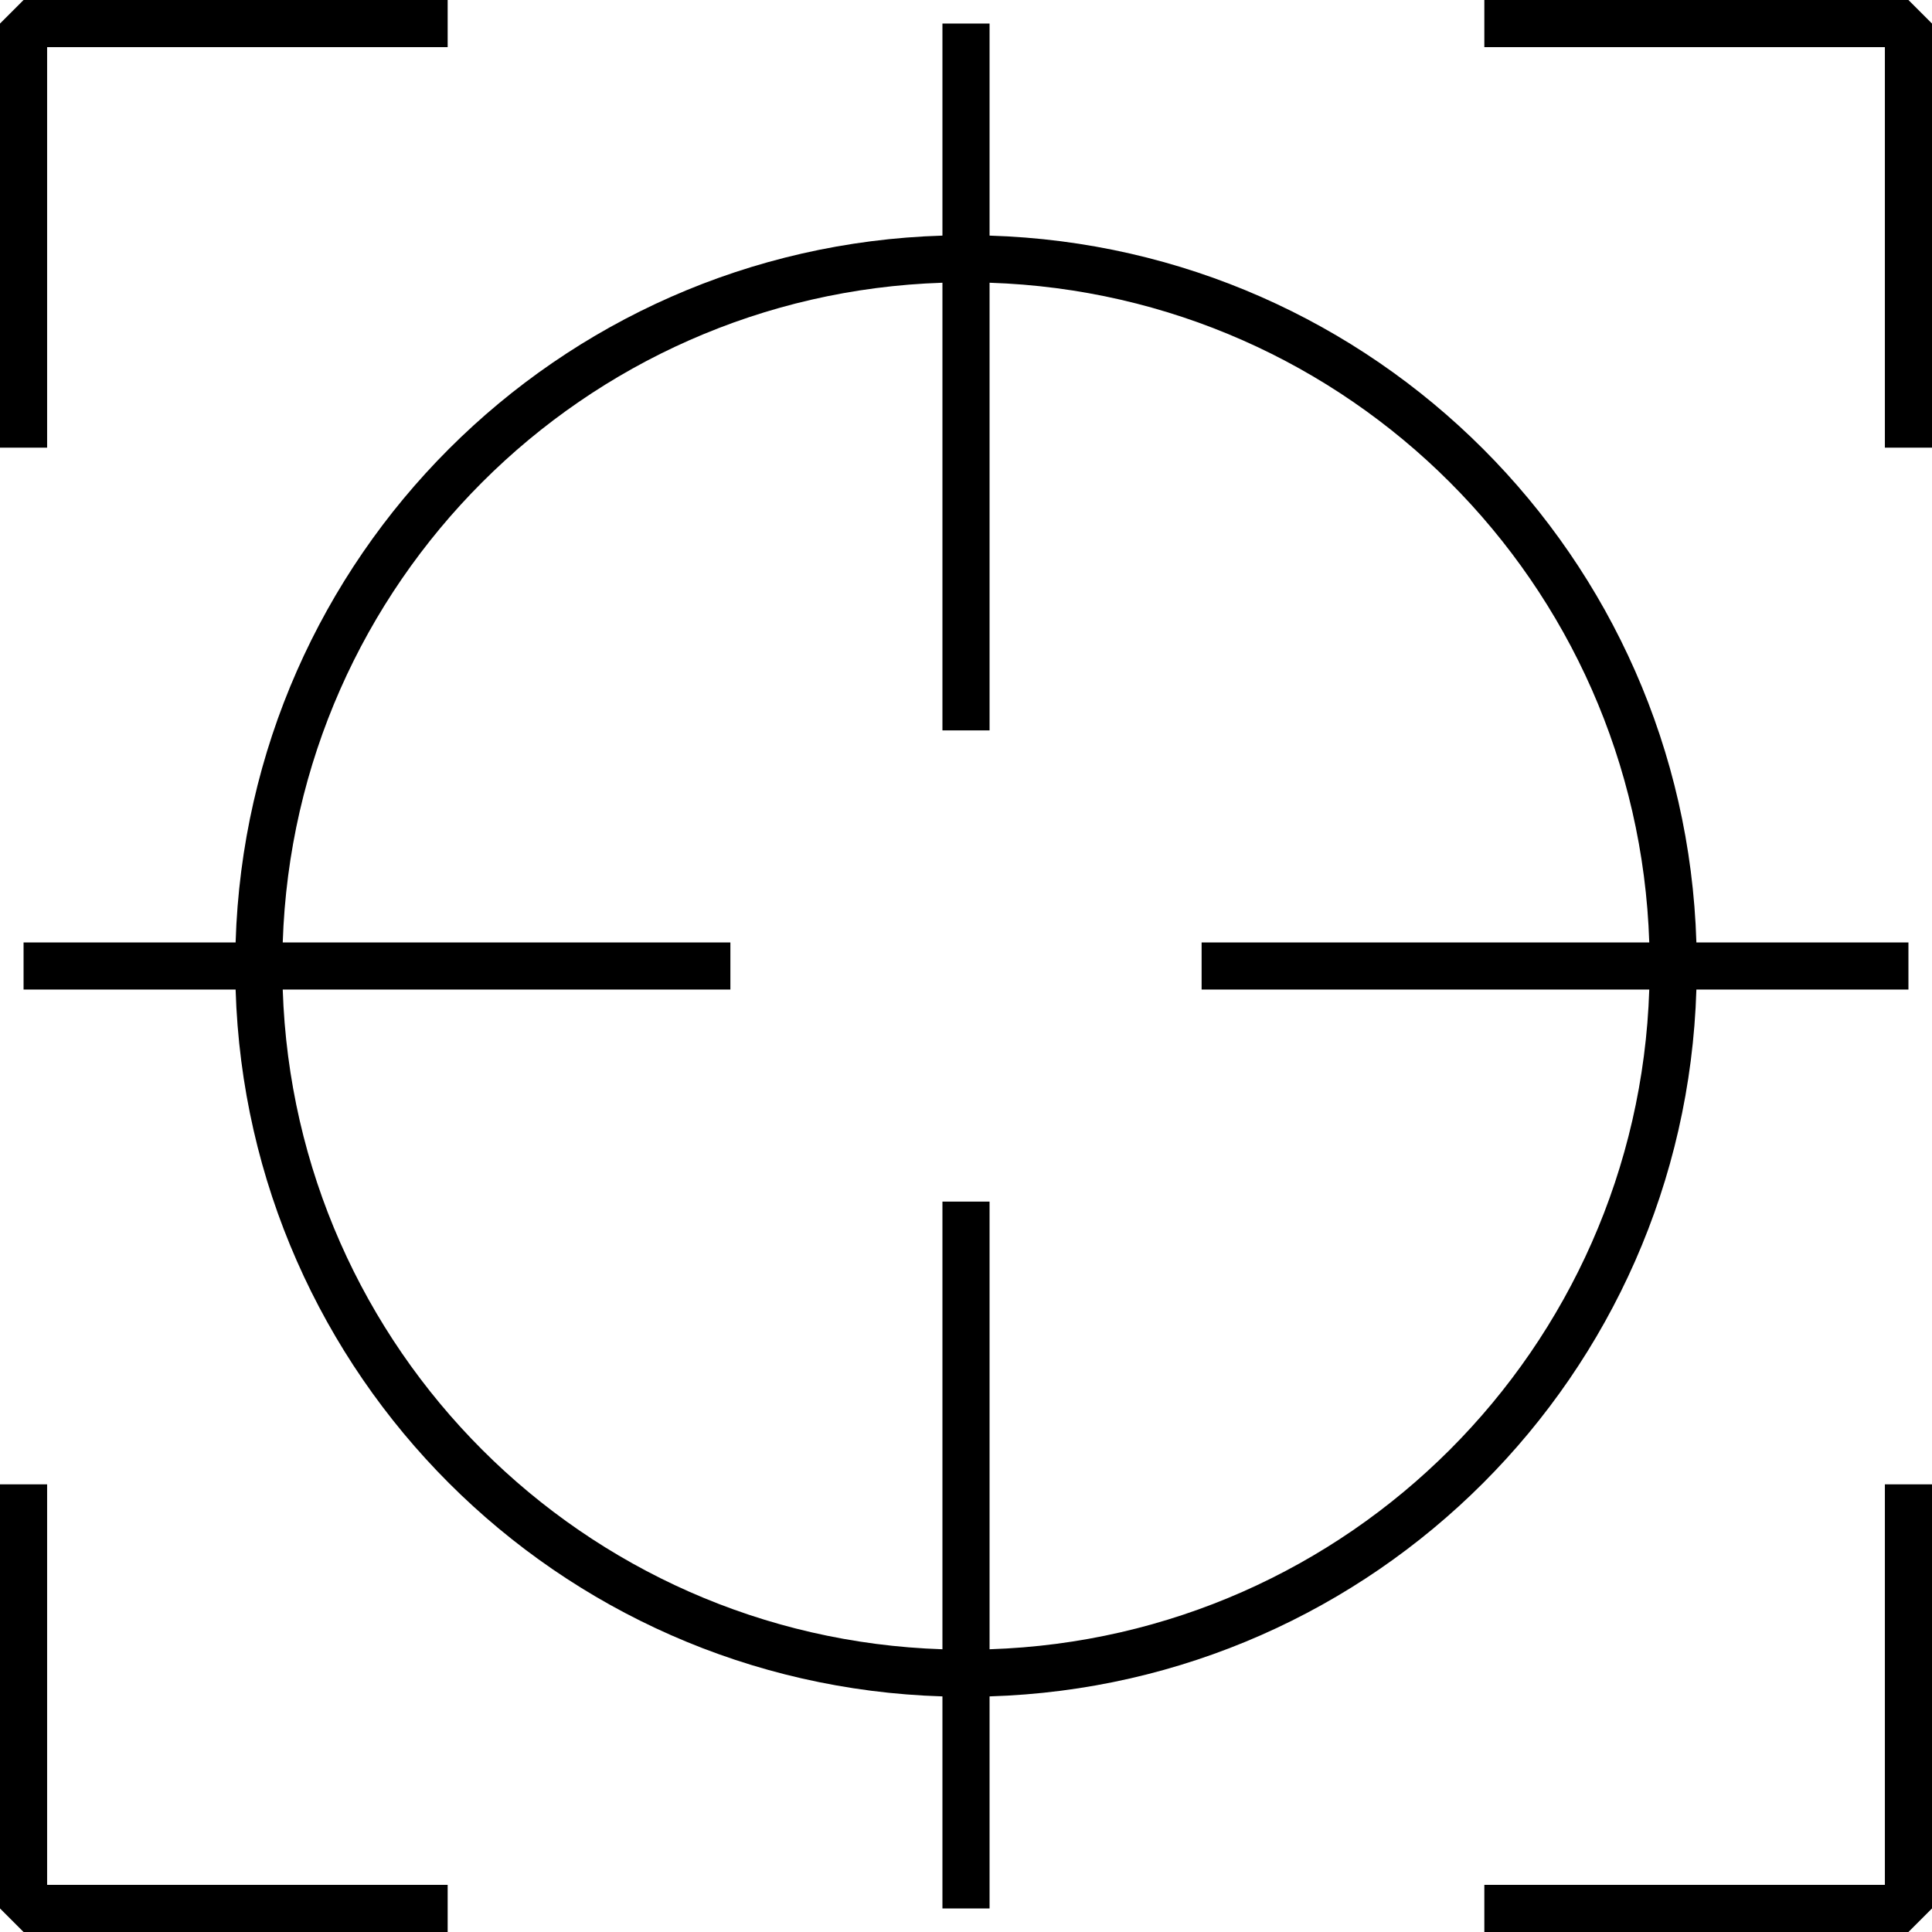 <?xml version="1.0" encoding="UTF-8"?>
<svg width="41px" height="41px" viewBox="0 0 41 41" version="1.1" xmlns="http://www.w3.org/2000/svg" xmlns:xlink="http://www.w3.org/1999/xlink">
    <title>icon_6</title>
    <g id="CT-960+" stroke="none" stroke-width="1" fill="none" fill-rule="evenodd">
        <g id="uCT-960+-20210817备份-4" transform="translate(-405, -2323)" fill="#000000" fill-rule="nonzero">
            <g id="icon_6" transform="translate(405, 2323)">
                <polygon id="Path" points="40.5 0 31.5 0 31.5 1 40 1 40 9.5 41 9.5 41 0.5"></polygon>
                <polygon id="Path" points="40 40 31.5 40 31.5 41 40.5 41 41 40.5 41 31.5 40 31.5"></polygon>
                <polygon id="Path" points="1 31.5 0 31.5 0 40.5 0.5 41 9.5 41 9.5 40 1 40"></polygon>
                <polygon id="Path" points="1 1 9.5 1 9.5 0 0.5 0 0 0.5 0 9.5 1 9.5"></polygon>
                <path d="M36,21 L40.5,21 L40.5,20 L36,20 C35.75,11.821 29.179,5.25 21,5 L21,0.5 L20,0.5 L20,5 C11.821,5.25 5.25,11.821 5,20 L0.5,20 L0.5,21 L5,21 C5.25,29.179 11.821,35.75 20,36 L20,40.5 L21,40.5 L21,36 C29.179,35.75 35.75,29.179 36,21 Z M21,35 L21,25.5 L20,25.5 L20,35 C12.373,34.751 6.249,28.627 6,21 L15.5,21 L15.5,20 L6,20 C6.249,12.373 12.373,6.249 20,6 L20,15.5 L21,15.5 L21,6 C28.627,6.249 34.751,12.373 35,20 L25.5,20 L25.5,21 L35,21 C34.751,28.627 28.627,34.751 21,35 Z" id="Shape"></path>
            </g>
        </g>
    </g>
</svg>
